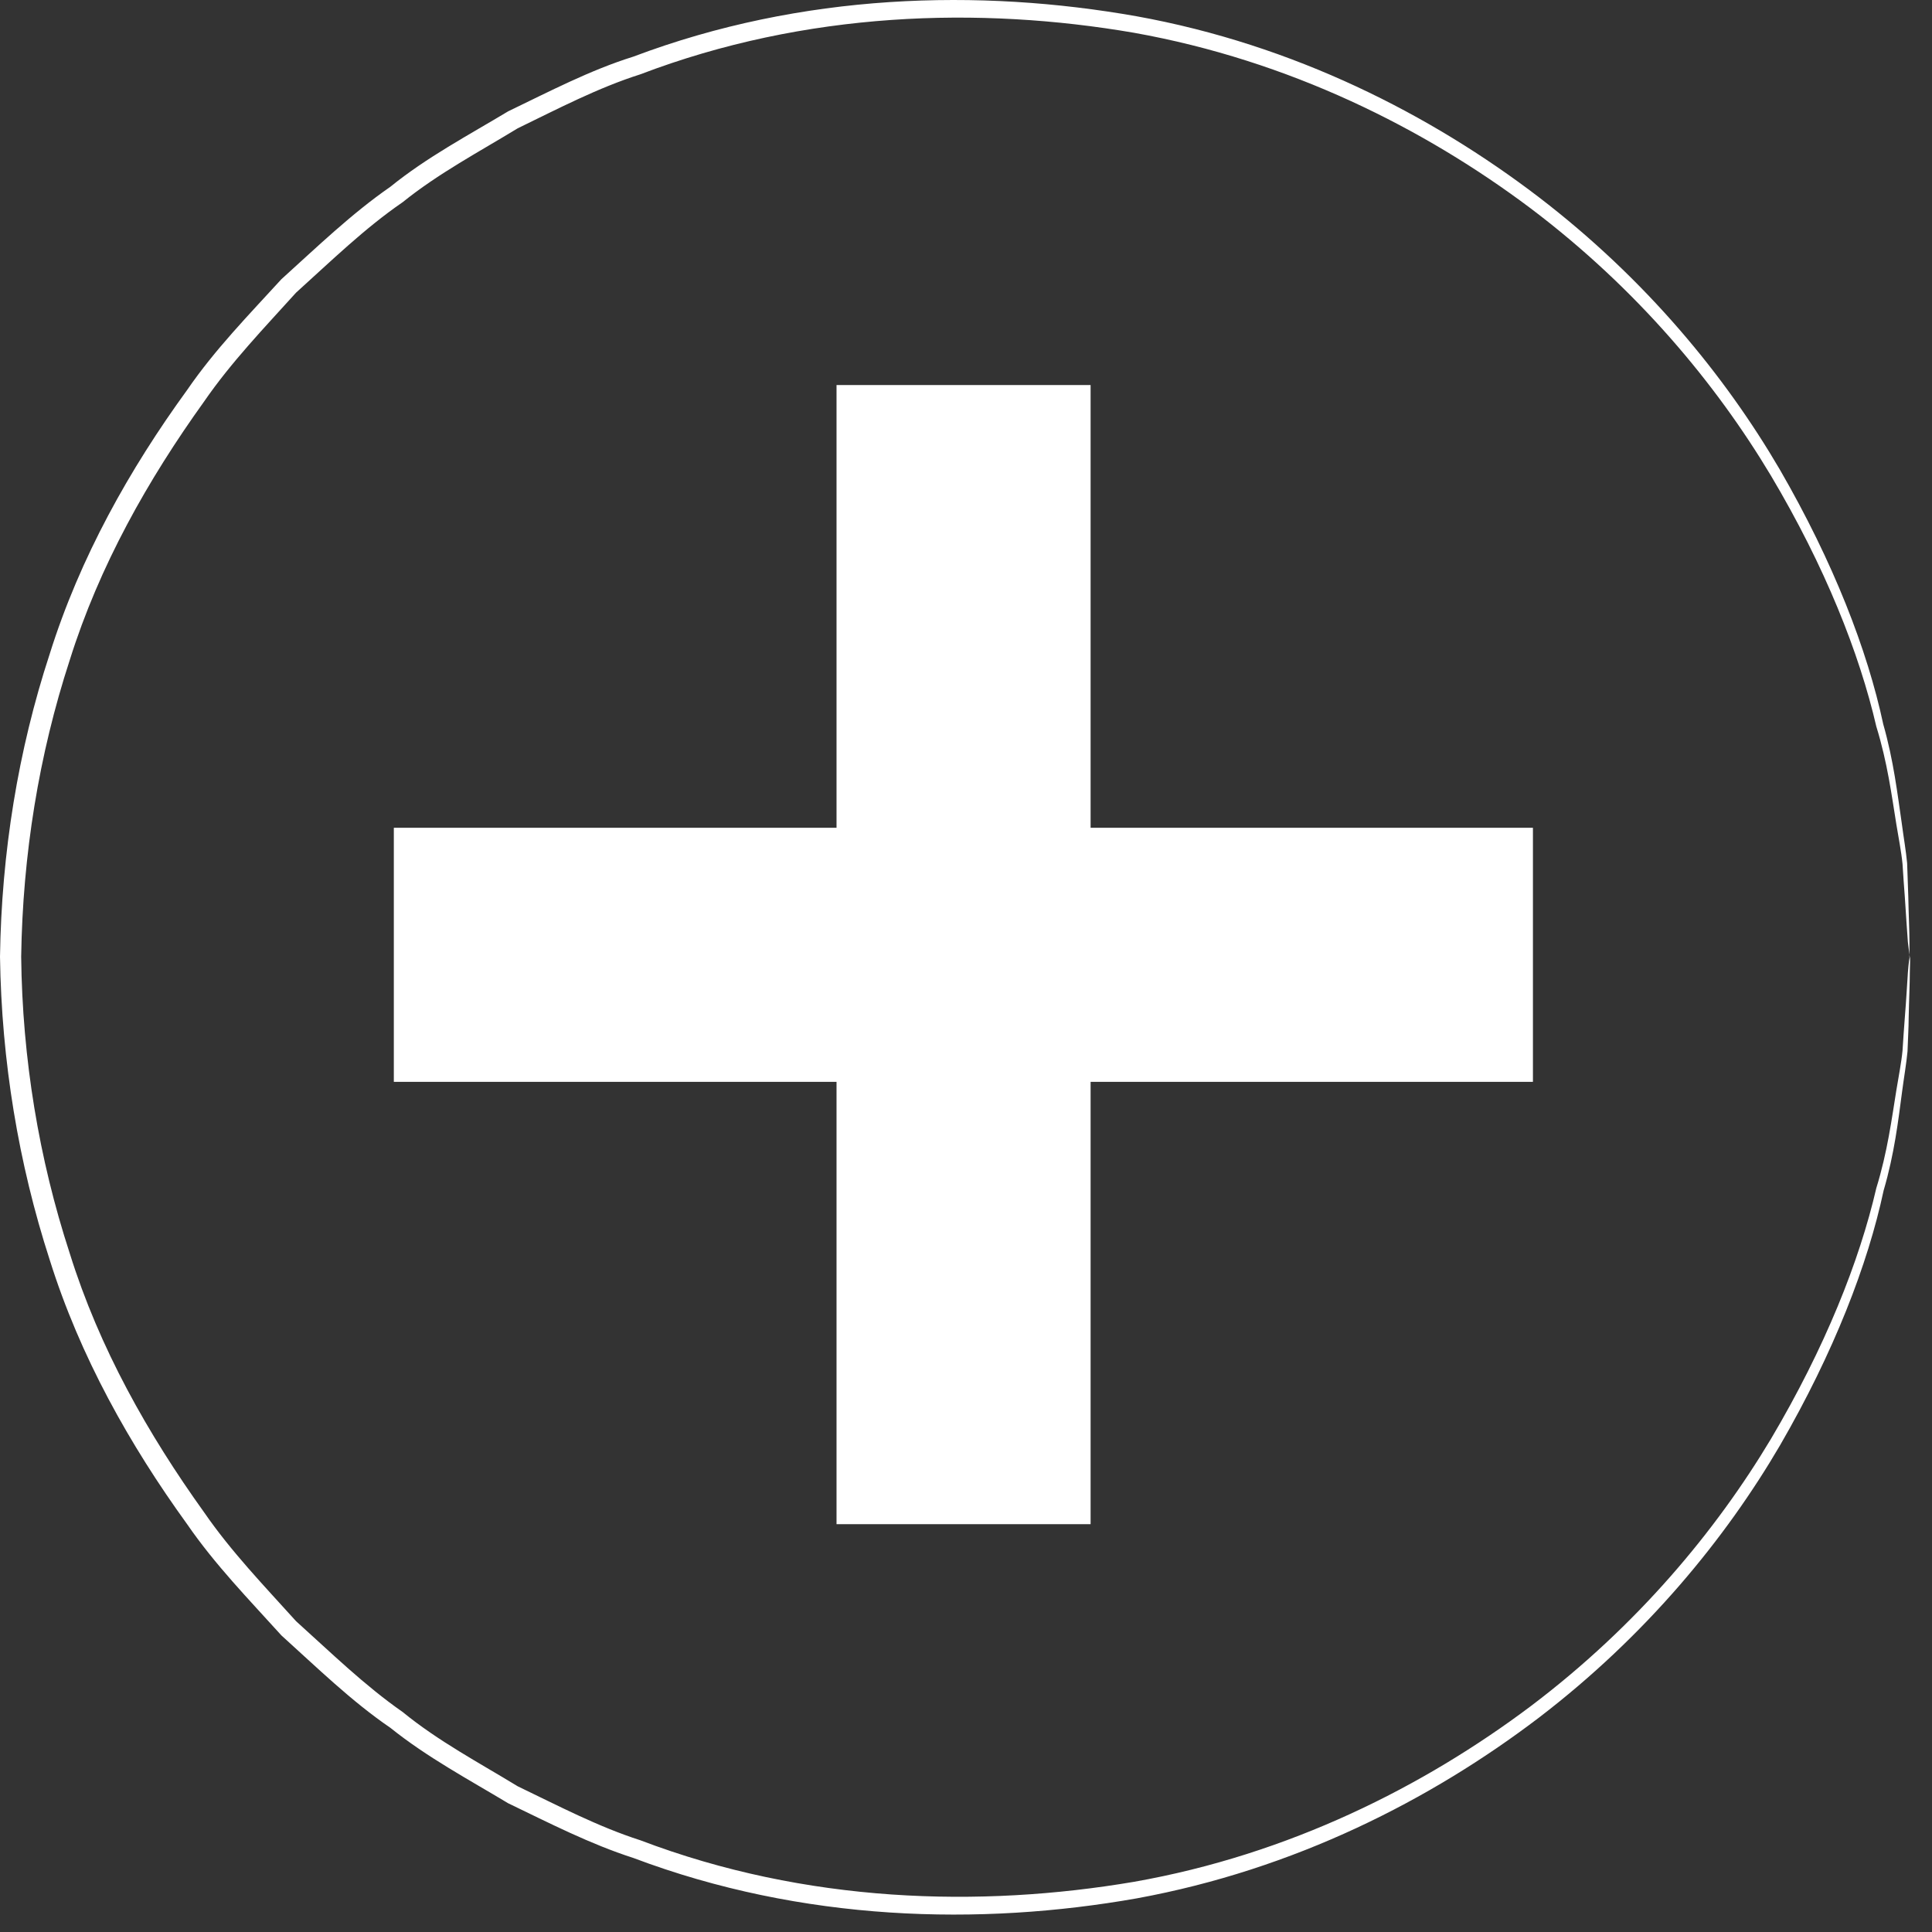 <?xml version="1.0" encoding="UTF-8"?> <svg xmlns="http://www.w3.org/2000/svg" width="77" height="77" viewBox="0 0 77 77" fill="none"><rect x="0" y="0" width="77" height="77" fill="#333333" stroke="none"/> <path d="M43.466 15.346H33.34V60.746H43.466V15.346Z" fill="white"></path> <path d="M15.696 32.991V43.117H61.095V32.991H15.696Z" fill="white"></path> <path d="M76.116 38.161C76.116 38.161 76.085 37.946 76.039 37.547C76.009 37.102 75.963 36.504 75.917 35.752C75.886 35.353 75.855 34.908 75.825 34.432C75.778 33.941 75.671 33.42 75.579 32.852C75.395 31.717 75.226 30.397 74.781 28.955C74.106 26.04 72.741 22.588 70.577 18.951C68.399 15.315 65.269 11.525 61.003 8.303C56.753 5.112 51.383 2.412 45.2 1.307C39.048 0.248 32.113 0.448 25.515 2.964C23.828 3.501 22.247 4.33 20.636 5.112C19.102 6.048 17.476 6.907 16.049 8.058C14.53 9.101 13.195 10.405 11.799 11.664C10.54 13.06 9.221 14.425 8.132 16.006C5.907 19.105 3.958 22.542 2.777 26.316C1.55 30.075 0.905 34.064 0.844 38.13C0.89 42.196 1.55 46.185 2.777 49.944C3.958 53.734 5.907 57.17 8.132 60.27C9.221 61.85 10.54 63.216 11.799 64.612C13.195 65.87 14.53 67.174 16.049 68.233C17.476 69.399 19.102 70.258 20.636 71.194C22.262 71.976 23.843 72.805 25.515 73.342C32.128 75.858 39.063 76.042 45.2 74.999C51.383 73.91 56.753 71.194 61.003 68.003C65.269 64.781 68.399 60.991 70.577 57.355C72.741 53.703 74.106 50.266 74.781 47.351C75.226 45.909 75.395 44.589 75.579 43.454C75.671 42.886 75.778 42.365 75.825 41.874C75.855 41.398 75.886 40.953 75.917 40.554C75.978 39.802 76.009 39.204 76.039 38.759C76.07 38.36 76.101 38.145 76.116 38.145C76.131 38.145 76.131 38.36 76.116 38.759C76.116 39.204 76.085 39.802 76.07 40.569C76.07 40.968 76.039 41.413 76.024 41.904C75.978 42.395 75.886 42.917 75.809 43.5C75.656 44.651 75.502 45.986 75.073 47.443C74.444 50.389 73.094 53.887 70.945 57.6C68.782 61.298 65.637 65.164 61.326 68.463C57.029 71.731 51.598 74.508 45.308 75.659C39.063 76.763 31.99 76.595 25.239 74.048C23.521 73.495 21.91 72.667 20.253 71.869C18.672 70.918 17.031 70.043 15.558 68.862C14.008 67.803 12.643 66.468 11.216 65.18C9.927 63.753 8.577 62.372 7.457 60.745C5.171 57.585 3.191 54.071 1.979 50.205C0.736 46.369 0.061 42.288 0 38.13C0.061 33.987 0.721 29.906 1.979 26.07C3.191 22.204 5.171 18.691 7.457 15.545C8.561 13.934 9.927 12.538 11.216 11.127C12.643 9.838 14.008 8.518 15.558 7.444C17.015 6.263 18.672 5.388 20.253 4.437C21.91 3.639 23.521 2.795 25.239 2.258C31.99 -0.289 39.048 -0.457 45.292 0.647C51.583 1.783 57.029 4.575 61.31 7.843C65.622 11.142 68.767 15.008 70.93 18.706C73.078 22.419 74.428 25.917 75.057 28.863C75.472 30.32 75.625 31.655 75.794 32.806C75.871 33.389 75.963 33.911 76.009 34.402C76.024 34.893 76.039 35.338 76.055 35.736C76.07 36.504 76.101 37.102 76.101 37.547C76.101 37.946 76.101 38.161 76.101 38.161H76.116Z" fill="white"></path> </svg> 